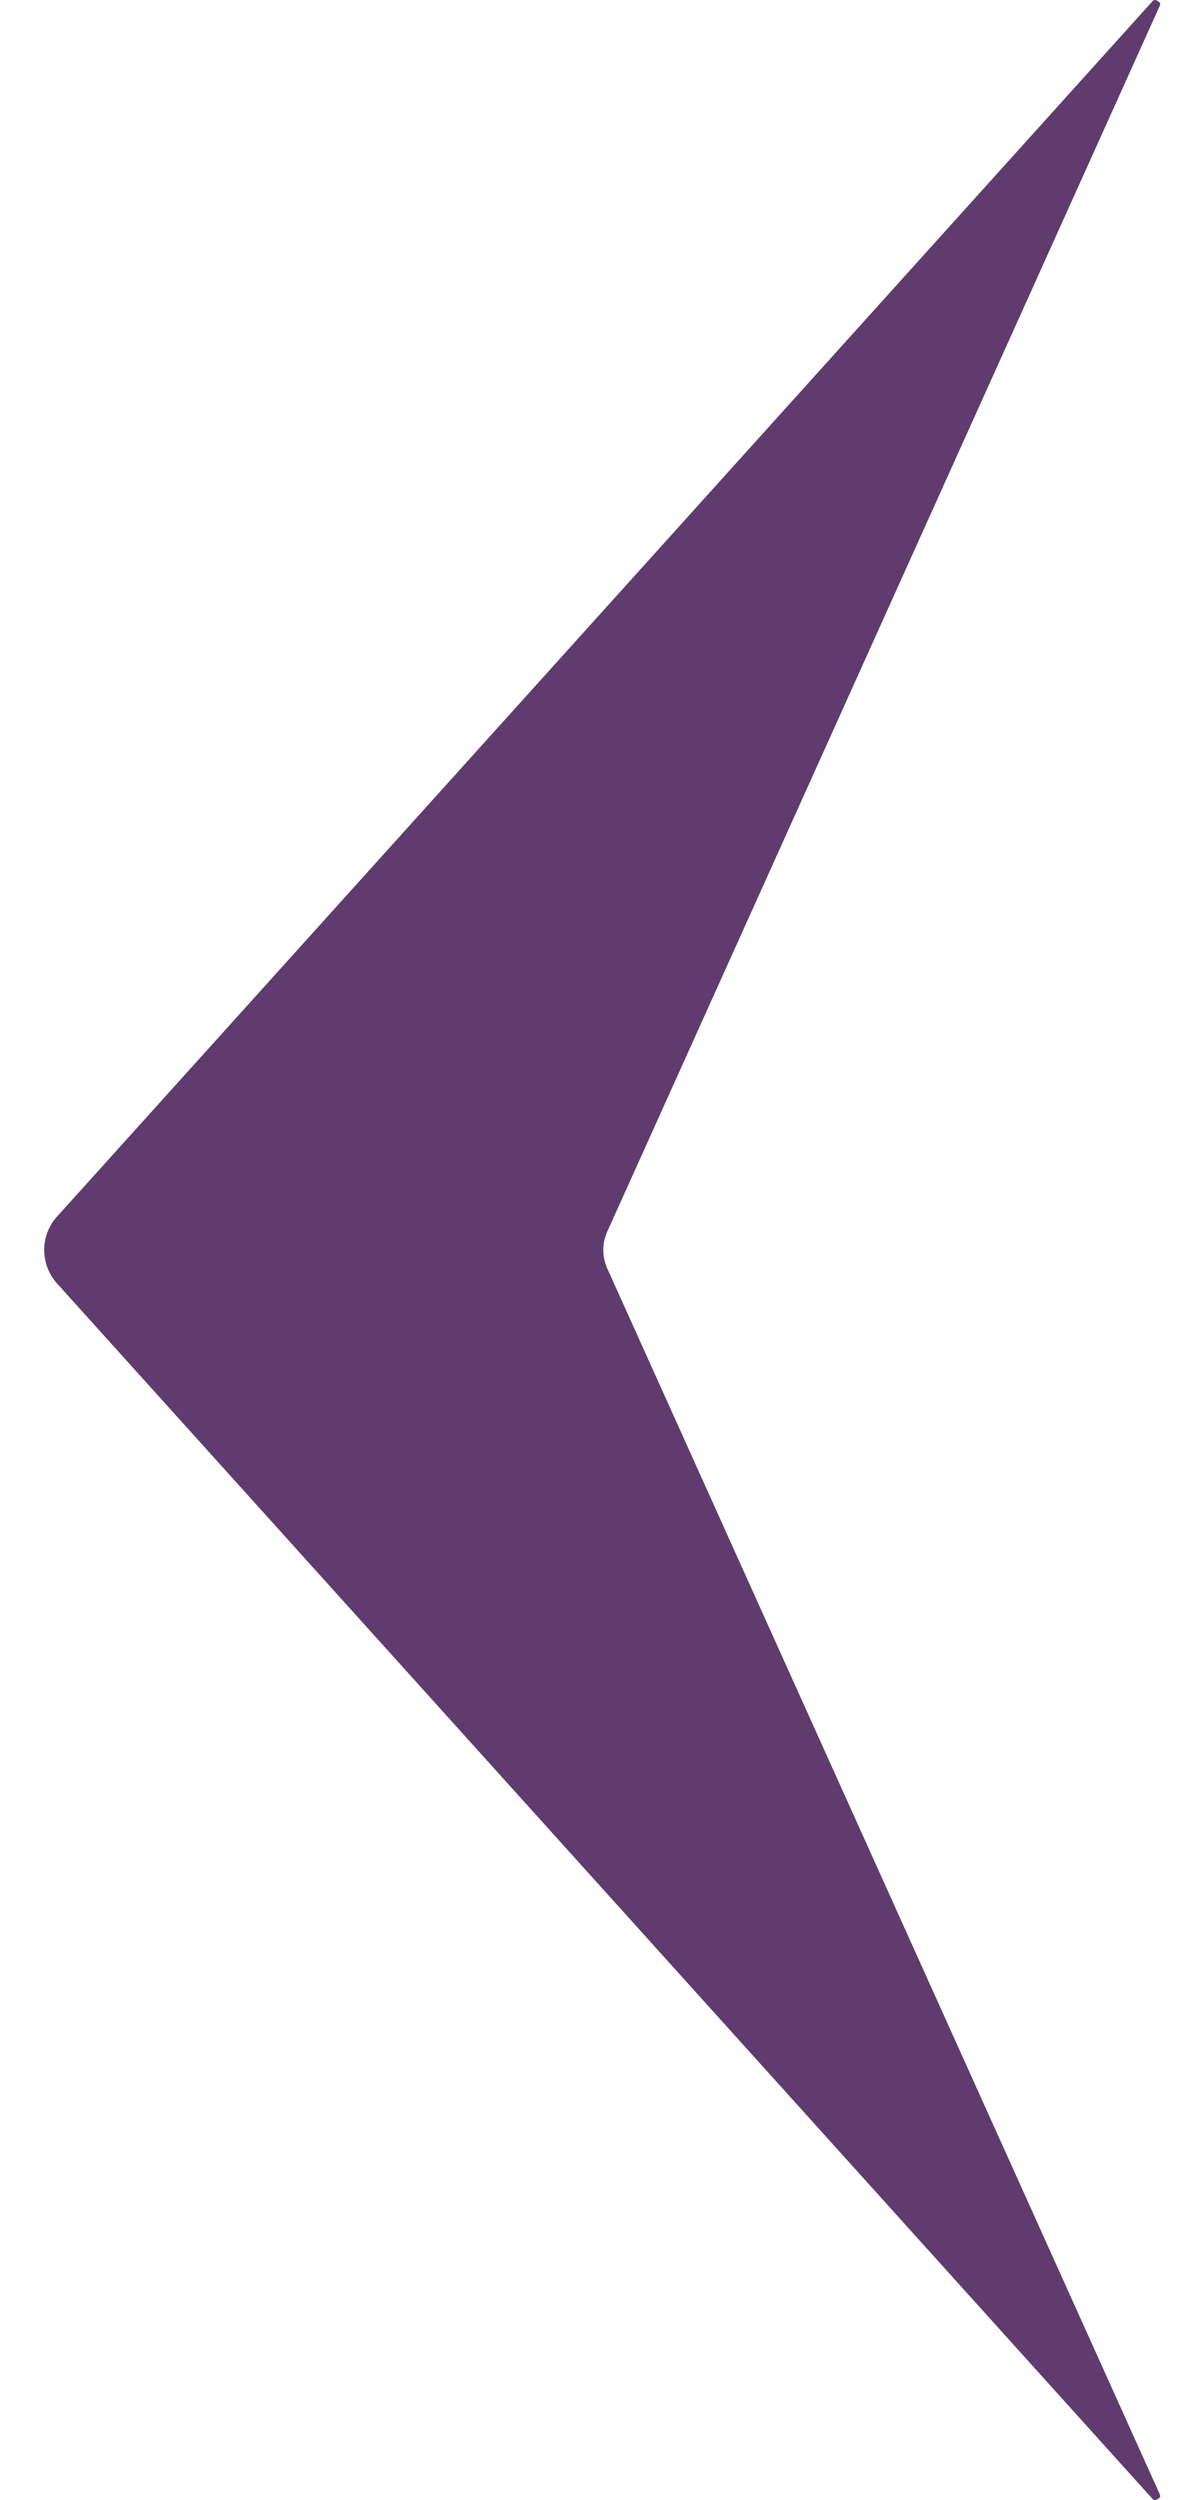 <svg xmlns="http://www.w3.org/2000/svg" xmlns:xlink="http://www.w3.org/1999/xlink" width="480" zoomAndPan="magnify" viewBox="0 0 360 750" height="1000" preserveAspectRatio="xMidYMid meet" version="1.0"><defs><clipPath id="b9a2cc6bde"><path d="M 13 0 L 348.281 0 L 348.281 750 L 13 750 Z M 13 0 " clip-rule="nonzero"/></clipPath></defs><g clip-path="url(#b9a2cc6bde)"><path fill="#603B6E" d="M 17.156 364.902 L 345.562 0.574 C 346.02 0.055 346.367 -0.281 347.371 0.336 C 348.293 0.938 348.148 1.258 347.852 1.914 L 182.168 369.48 C 180.602 372.992 180.602 376.996 182.168 380.492 L 347.852 748.059 C 348.133 748.715 348.293 749.035 347.371 749.637 C 346.379 750.27 346.031 749.918 345.562 749.41 L 17.156 385.07 C 11.961 379.312 11.961 370.633 17.156 364.875 Z M 17.156 364.902 " fill-opacity="1" fill-rule="nonzero"/></g></svg>